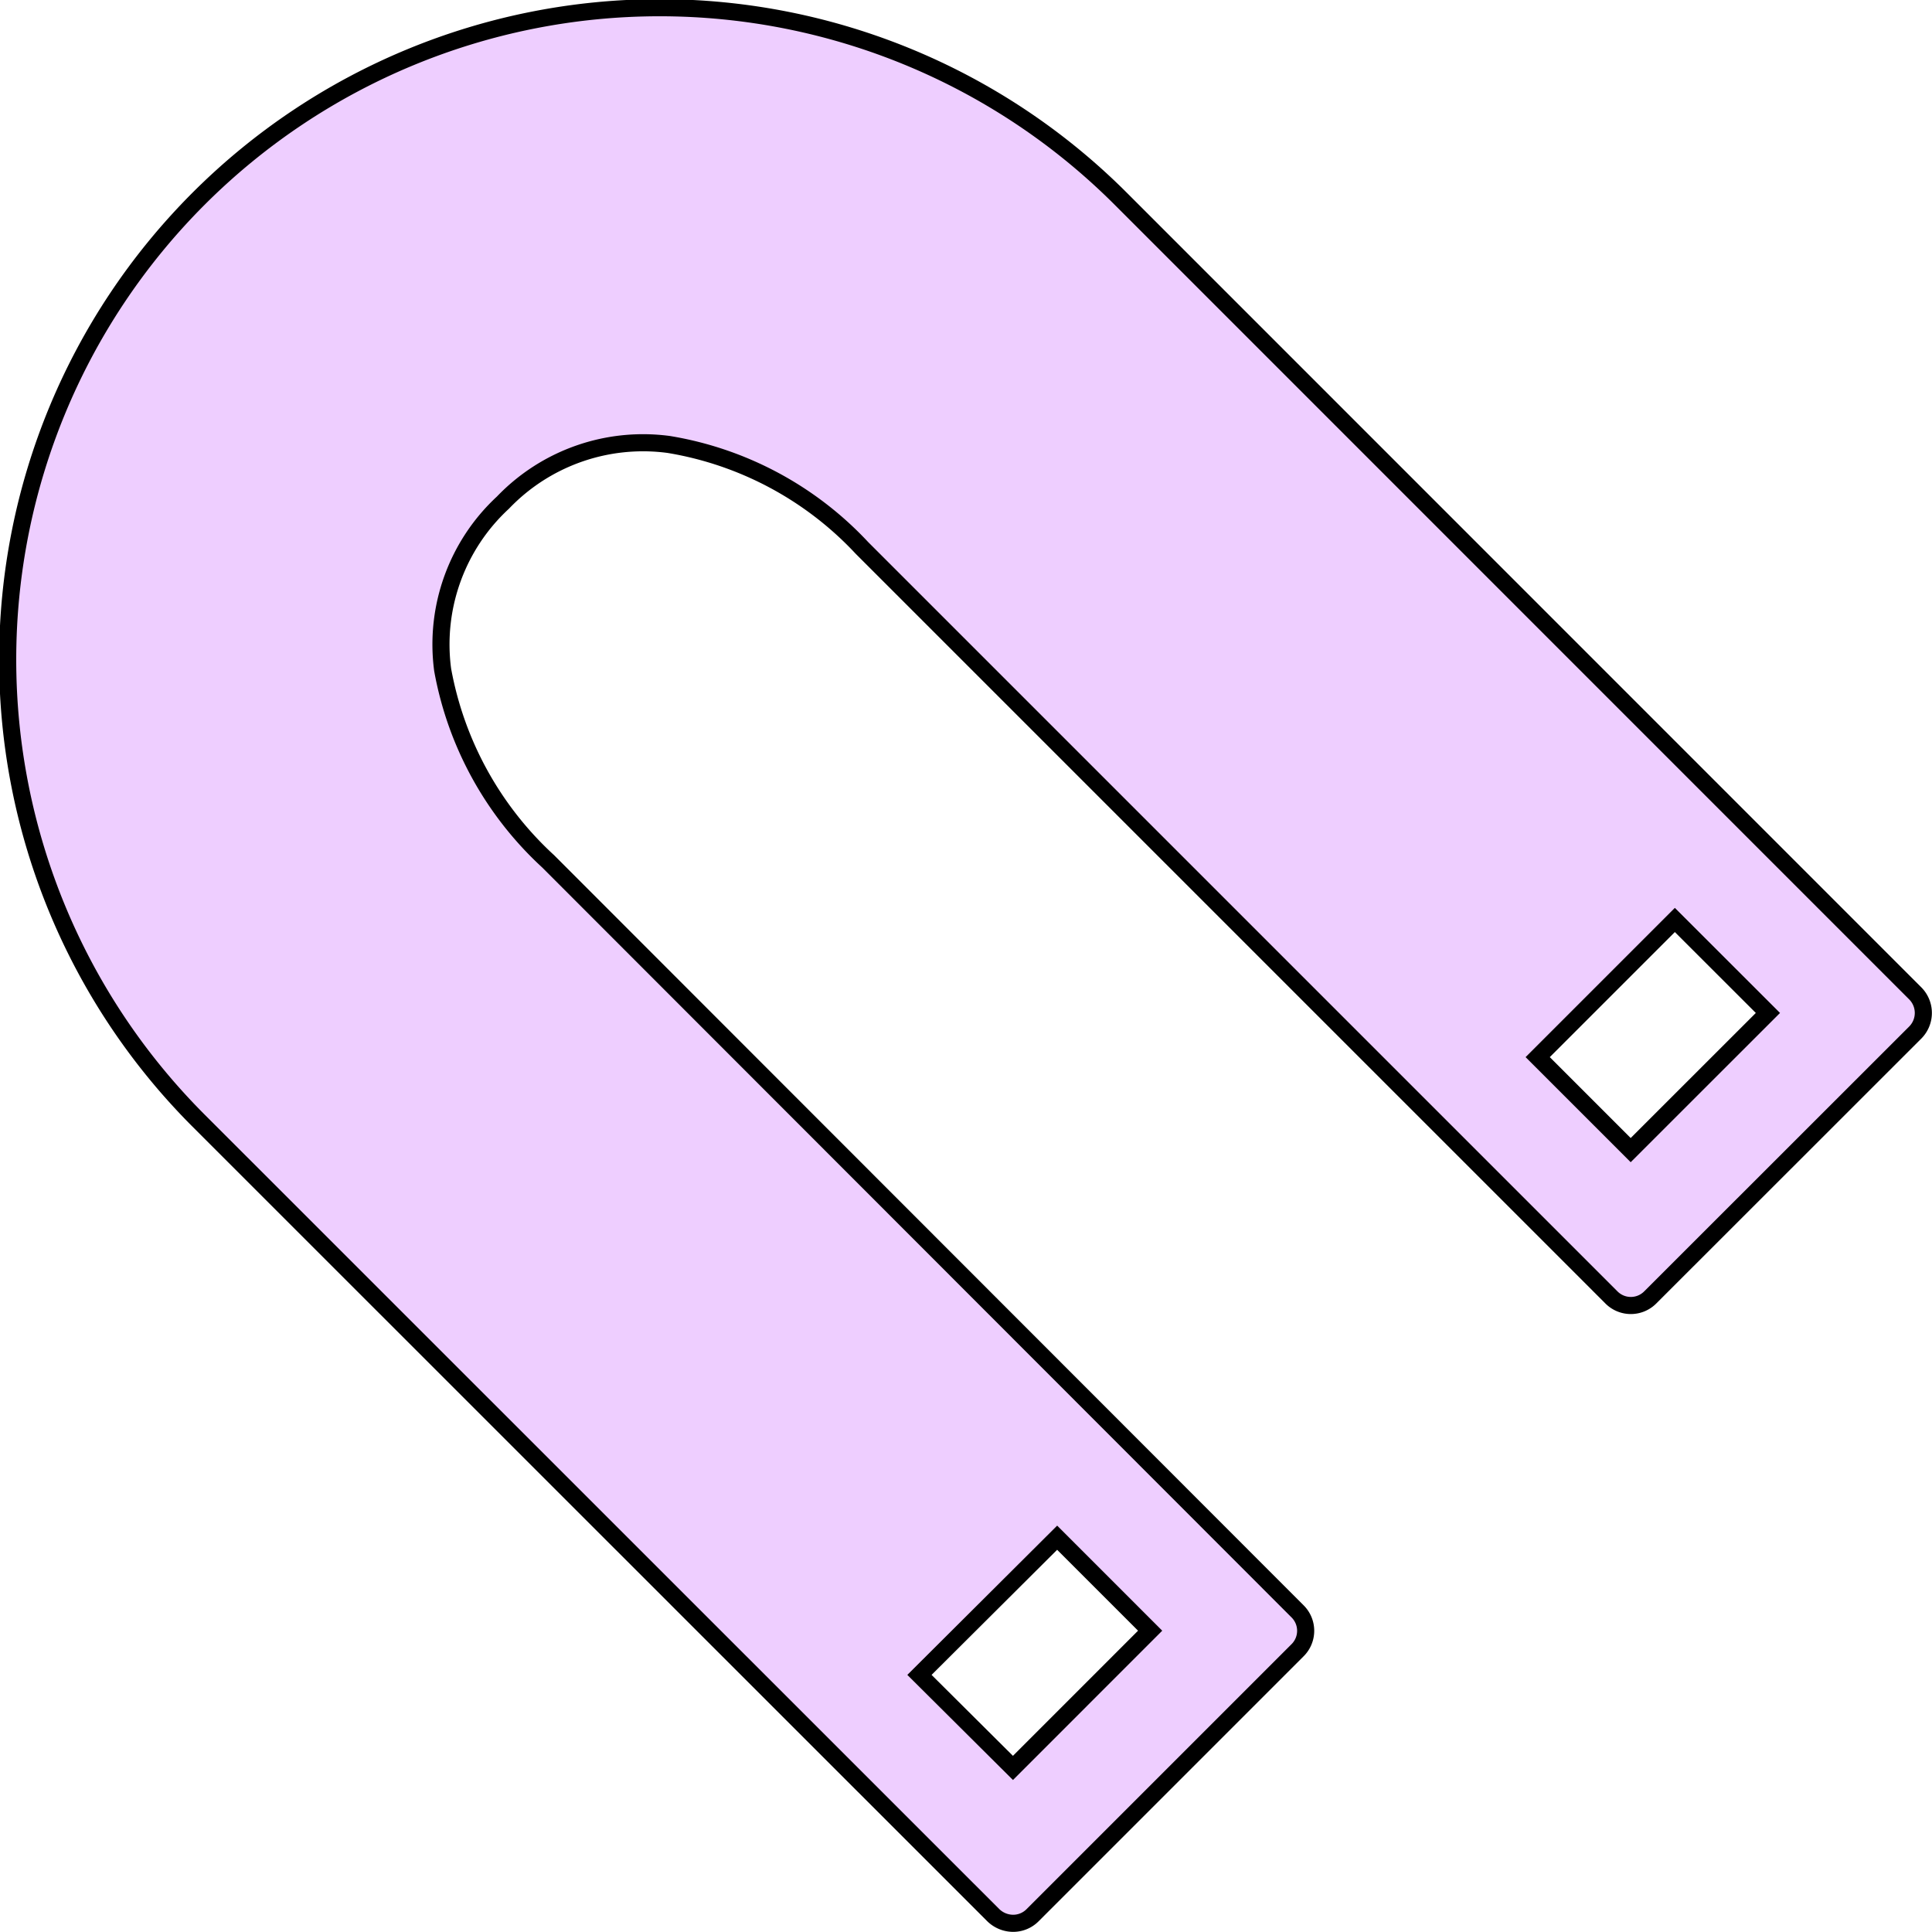 <svg xmlns="http://www.w3.org/2000/svg" width="56.471" height="56.471" viewBox="0 0 56.471 56.471"><defs><style>.a{fill:#eeceff;stroke:#000;stroke-width:0.5px;}</style></defs><path class="a" d="M59.1,32.154,35.881,8.932a19.056,19.056,0,0,0-26.95,26.95L32.154,59.1a.837.837,0,0,0,.579.242.8.8,0,0,0,.579-.242l7.736-7.736a.8.8,0,0,0,0-1.144l-21.9-21.918A10.03,10.03,0,0,1,16.063,22.7a5.645,5.645,0,0,1,1.763-4.884,5.667,5.667,0,0,1,4.844-1.7,9.933,9.933,0,0,1,5.651,3.027l21.9,21.9a.8.8,0,0,0,1.144,0L59.1,33.312A.812.812,0,0,0,59.1,32.154ZM34.025,48.071l2.718,2.718L32.733,54.8,30,52.081ZM50.789,36.742l-2.718-2.718,4.009-4.009L54.8,32.733Z" transform="translate(-3.125 -3.125)"/></svg>
